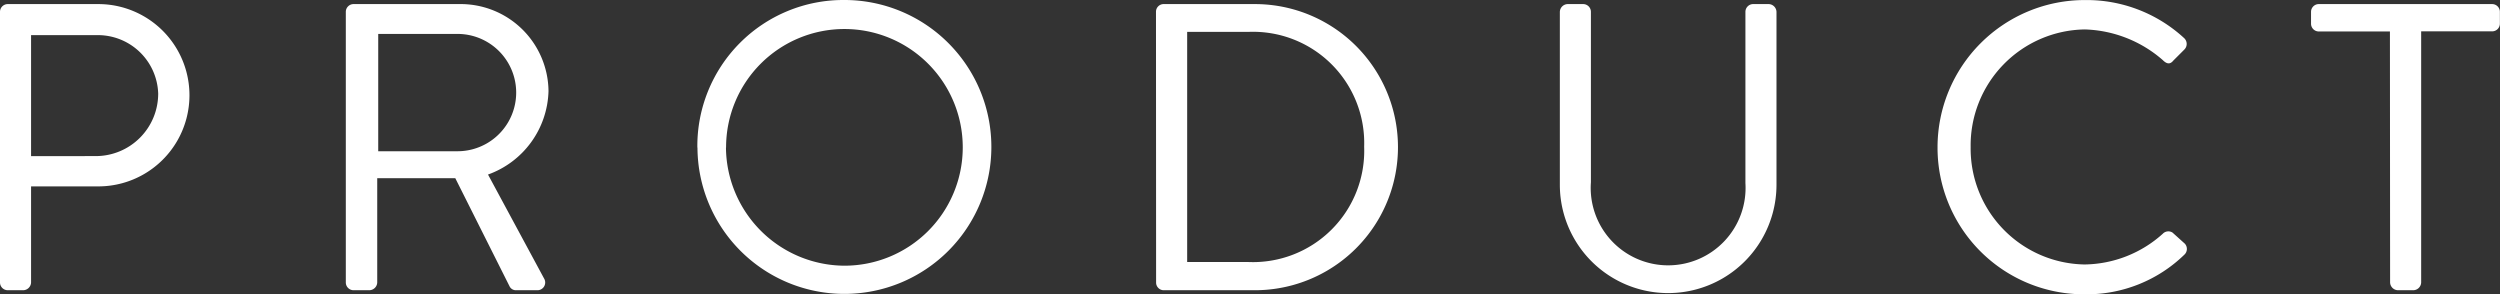 <svg xmlns="http://www.w3.org/2000/svg" viewBox="0 0 85.624 10.08">
  <rect x="0" y="0" width="85.624" height="10.08" fill="#333333" stroke="none"/>
  <path id="Path_122022" data-name="Path 122022" d="M23.846,14.734a.266.266,0,0,0,.266.266h.532a.275.275,0,0,0,.266-.266v-3.29h2.31A3.122,3.122,0,1,0,27.206,5.2H24.112a.266.266,0,0,0-.266.266Zm1.064-4.326V6.264h2.226a2.067,2.067,0,0,1,2.128,2,2.139,2.139,0,0,1-2.128,2.142Zm10.78,4.326a.266.266,0,0,0,.266.266H36.5a.275.275,0,0,0,.266-.266v-3.57h2.674l1.862,3.71a.24.24,0,0,0,.224.126h.714a.265.265,0,0,0,.238-.406l-1.918-3.556a3.125,3.125,0,0,0,2.072-2.856A3.009,3.009,0,0,0,39.582,5.2H35.956a.266.266,0,0,0-.266.266ZM36.8,10.24V6.222h2.716a2.009,2.009,0,1,1,0,4.018Zm10.934-.126A5.033,5.033,0,1,0,52.756,5.06,5,5,0,0,0,47.73,10.114Zm.98,0a4.053,4.053,0,1,1,4.046,4.046A4.081,4.081,0,0,1,48.71,10.114Zm14.728,4.62A.263.263,0,0,0,63.69,15h3.136a4.9,4.9,0,1,0,0-9.8H63.69a.263.263,0,0,0-.252.266Zm1.064-.7V6.152h2.1a3.809,3.809,0,0,1,3.962,3.934A3.812,3.812,0,0,1,66.6,14.034ZM77.27,11.388a3.71,3.71,0,1,0,7.42,0V5.466a.275.275,0,0,0-.266-.266h-.532a.266.266,0,0,0-.266.266v5.866a2.652,2.652,0,1,1-5.292-.028V5.466a.266.266,0,0,0-.266-.266h-.532a.275.275,0,0,0-.266.266Zm12.936-1.274A5.019,5.019,0,0,0,95.26,15.14a4.8,4.8,0,0,0,3.4-1.358.267.267,0,0,0,.014-.378l-.42-.378a.264.264,0,0,0-.336.042,4.073,4.073,0,0,1-2.674,1.05A3.968,3.968,0,0,1,91.34,10.1a3.971,3.971,0,0,1,3.906-4.032,4.242,4.242,0,0,1,2.674,1.05c.14.14.252.154.364.014l.378-.378a.271.271,0,0,0-.014-.392,4.924,4.924,0,0,0-3.388-1.3A5.043,5.043,0,0,0,90.206,10.114Zm15.5,4.62a.275.275,0,0,0,.266.266h.532a.275.275,0,0,0,.266-.266v-8.6H109.2a.266.266,0,0,0,.266-.266V5.466A.266.266,0,0,0,109.2,5.2h-5.936a.266.266,0,0,0-.266.266v.406a.266.266,0,0,0,.266.266H105.7Z" transform="translate(-23.846 -5.06)" fill="#fff"/>
</svg>
